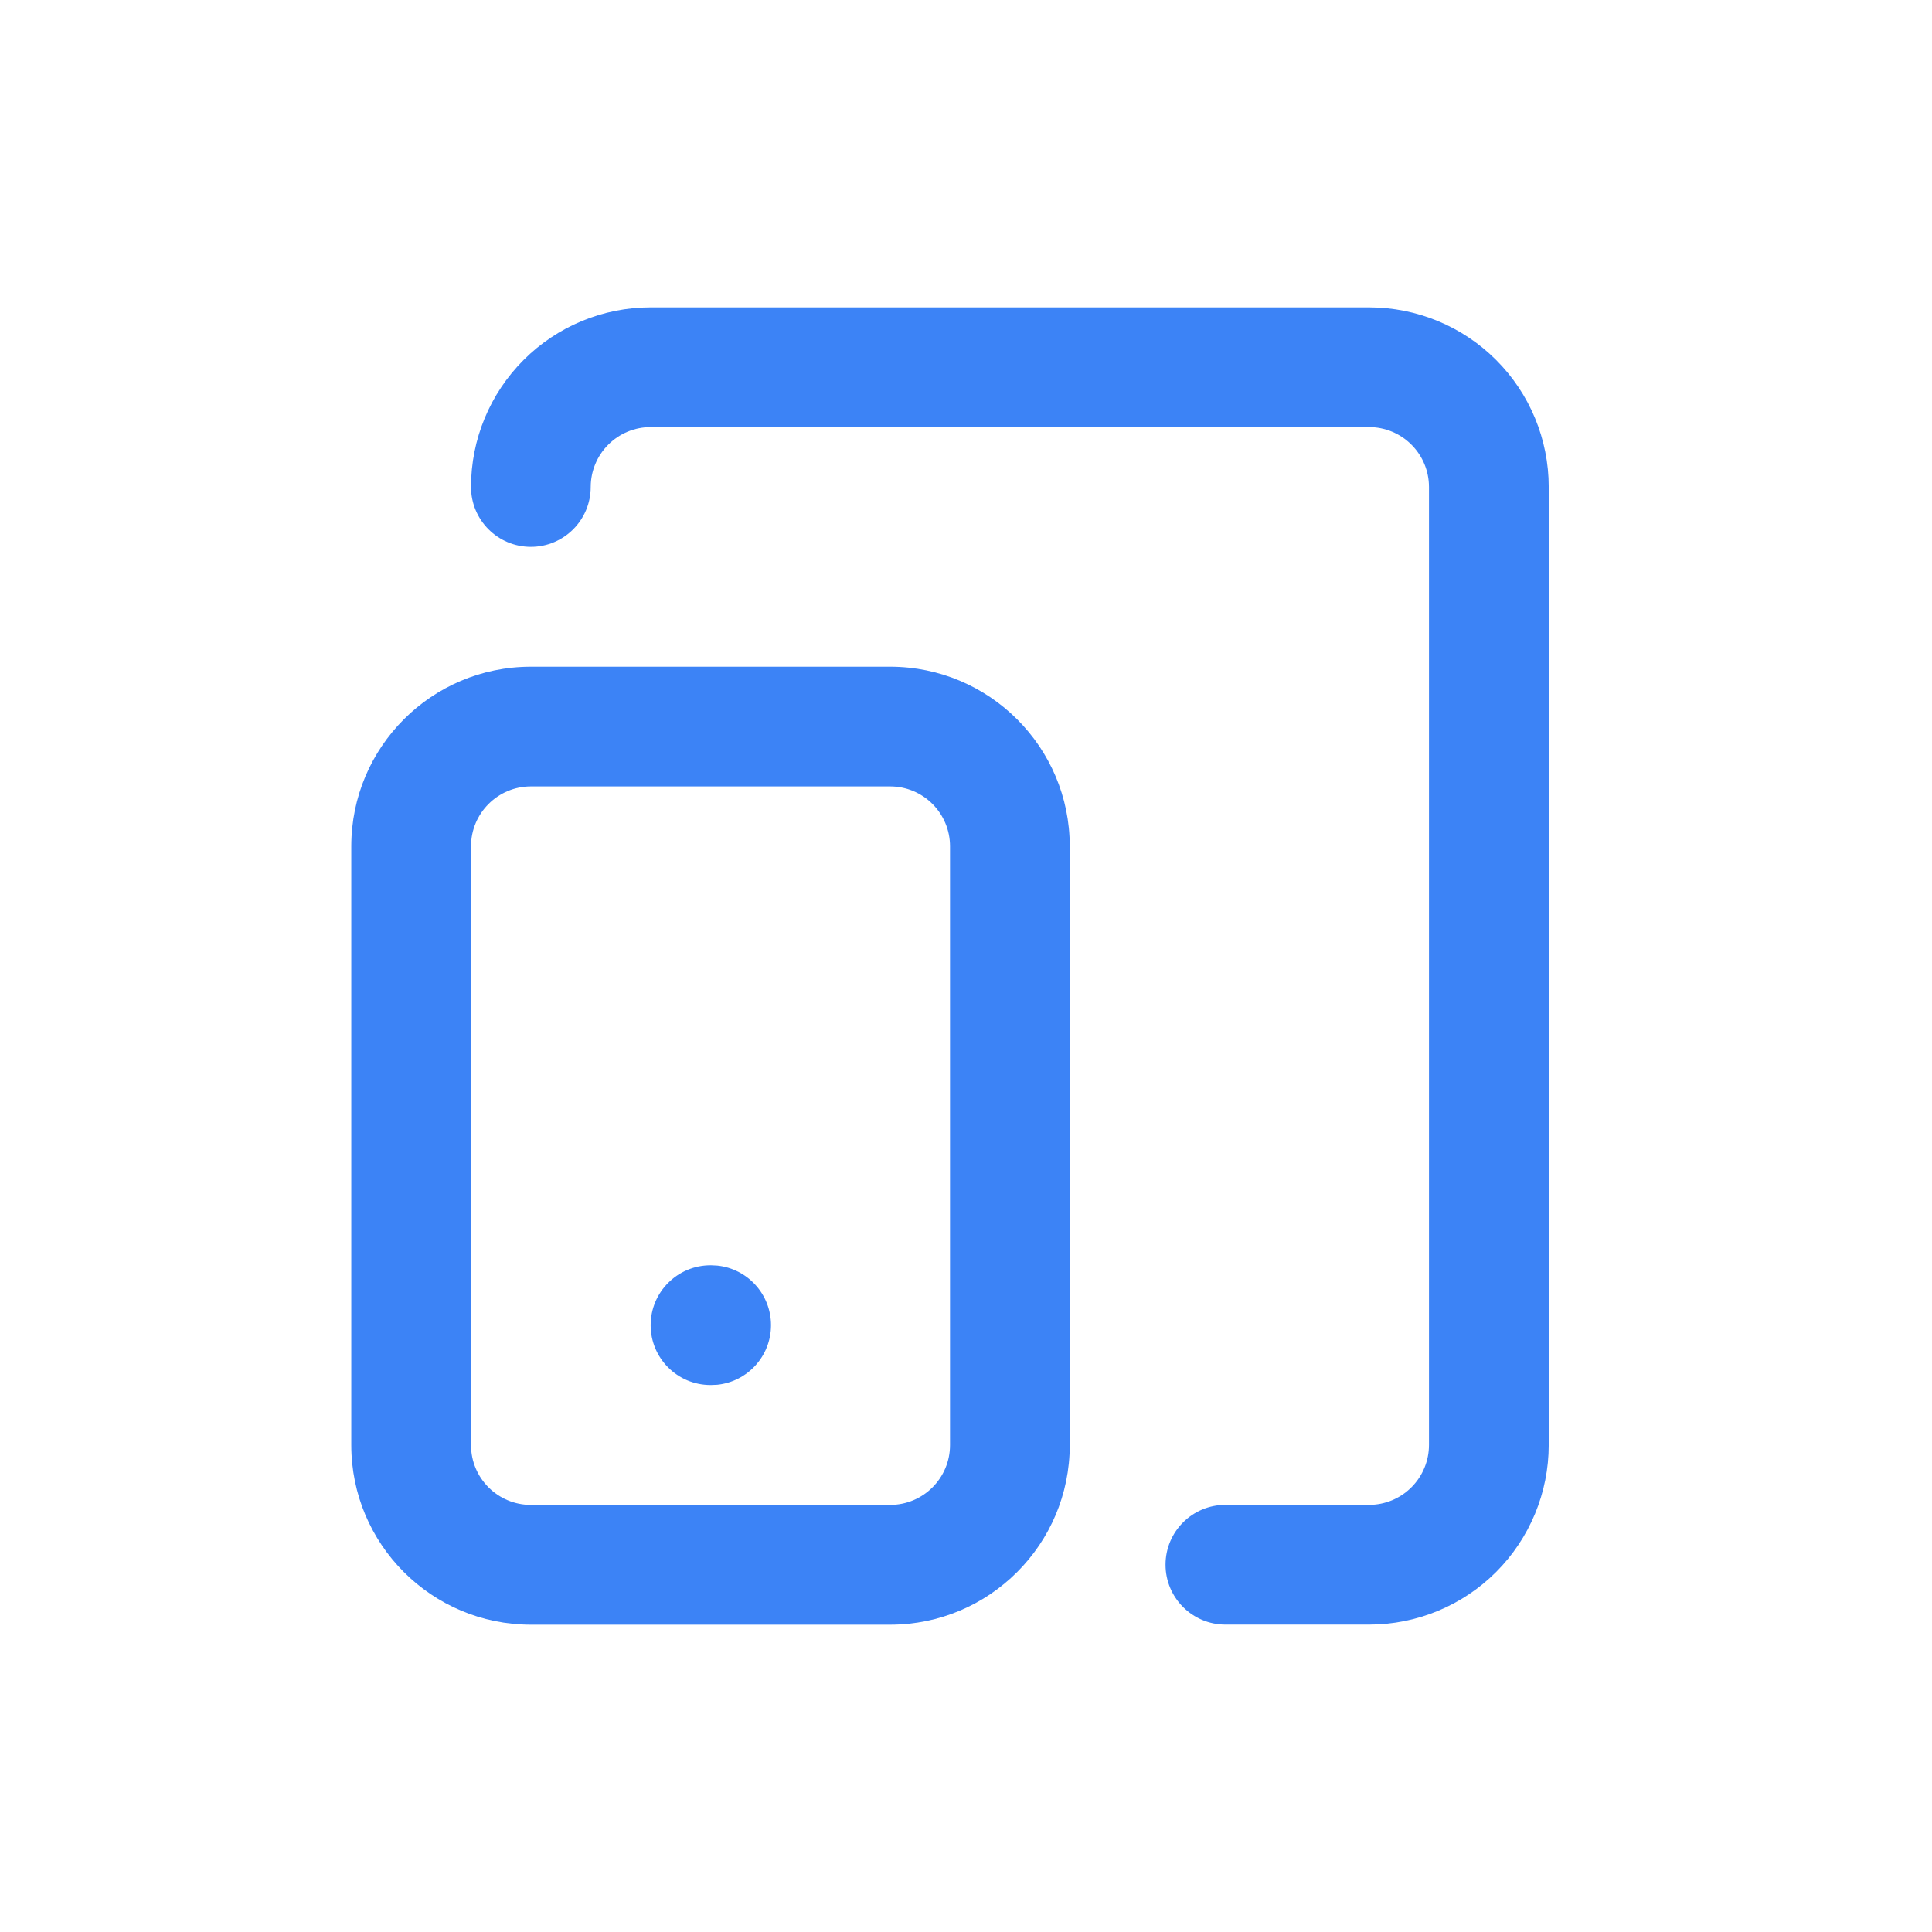 <svg width="44" height="44" viewBox="0 0 44 44" fill="none" xmlns="http://www.w3.org/2000/svg">
<path d="M21.636 19.274C21.636 18.521 21.025 17.91 20.272 17.91H12.09C11.338 17.911 10.727 18.521 10.727 19.274V32.91C10.727 33.663 11.337 34.273 12.09 34.273H20.272C21.025 34.273 21.636 33.663 21.636 32.91V19.274ZM24.363 32.91C24.363 35.169 22.531 37.001 20.272 37.001H12.09C9.831 37.001 8 35.169 8 32.91V19.274C8 17.015 9.831 15.184 12.09 15.184H20.272C22.531 15.184 24.363 17.015 24.363 19.274V32.91Z" fill="#3C83F6"/>
<path d="M32.544 32.908V11.09C32.544 10.729 32.4 10.382 32.144 10.127C31.889 9.871 31.542 9.727 31.18 9.727H14.817C14.455 9.727 14.109 9.871 13.853 10.127C13.597 10.382 13.454 10.729 13.453 11.09C13.453 11.843 12.843 12.454 12.09 12.454C11.337 12.454 10.727 11.843 10.727 11.09C10.727 10.005 11.158 8.965 11.925 8.198C12.692 7.431 13.732 7 14.817 7H31.18C32.265 7 33.306 7.431 34.073 8.198C34.84 8.965 35.271 10.005 35.271 11.09V32.908C35.271 33.993 34.84 35.033 34.073 35.801C33.306 36.568 32.265 36.999 31.18 36.999H27.908C27.155 36.999 26.544 36.388 26.544 35.635C26.544 34.882 27.155 34.272 27.908 34.272H31.18C31.542 34.272 31.889 34.128 32.144 33.872C32.4 33.617 32.544 33.269 32.544 32.908Z" fill="#3C83F6"/>
<path d="M16.195 28.816L16.335 28.823C17.022 28.893 17.559 29.474 17.559 30.18C17.559 30.886 17.022 31.467 16.335 31.537L16.195 31.543H16.182C15.429 31.543 14.818 30.933 14.818 30.18C14.818 29.427 15.429 28.816 16.182 28.816H16.195Z" fill="#3C83F6"/>
</svg>
